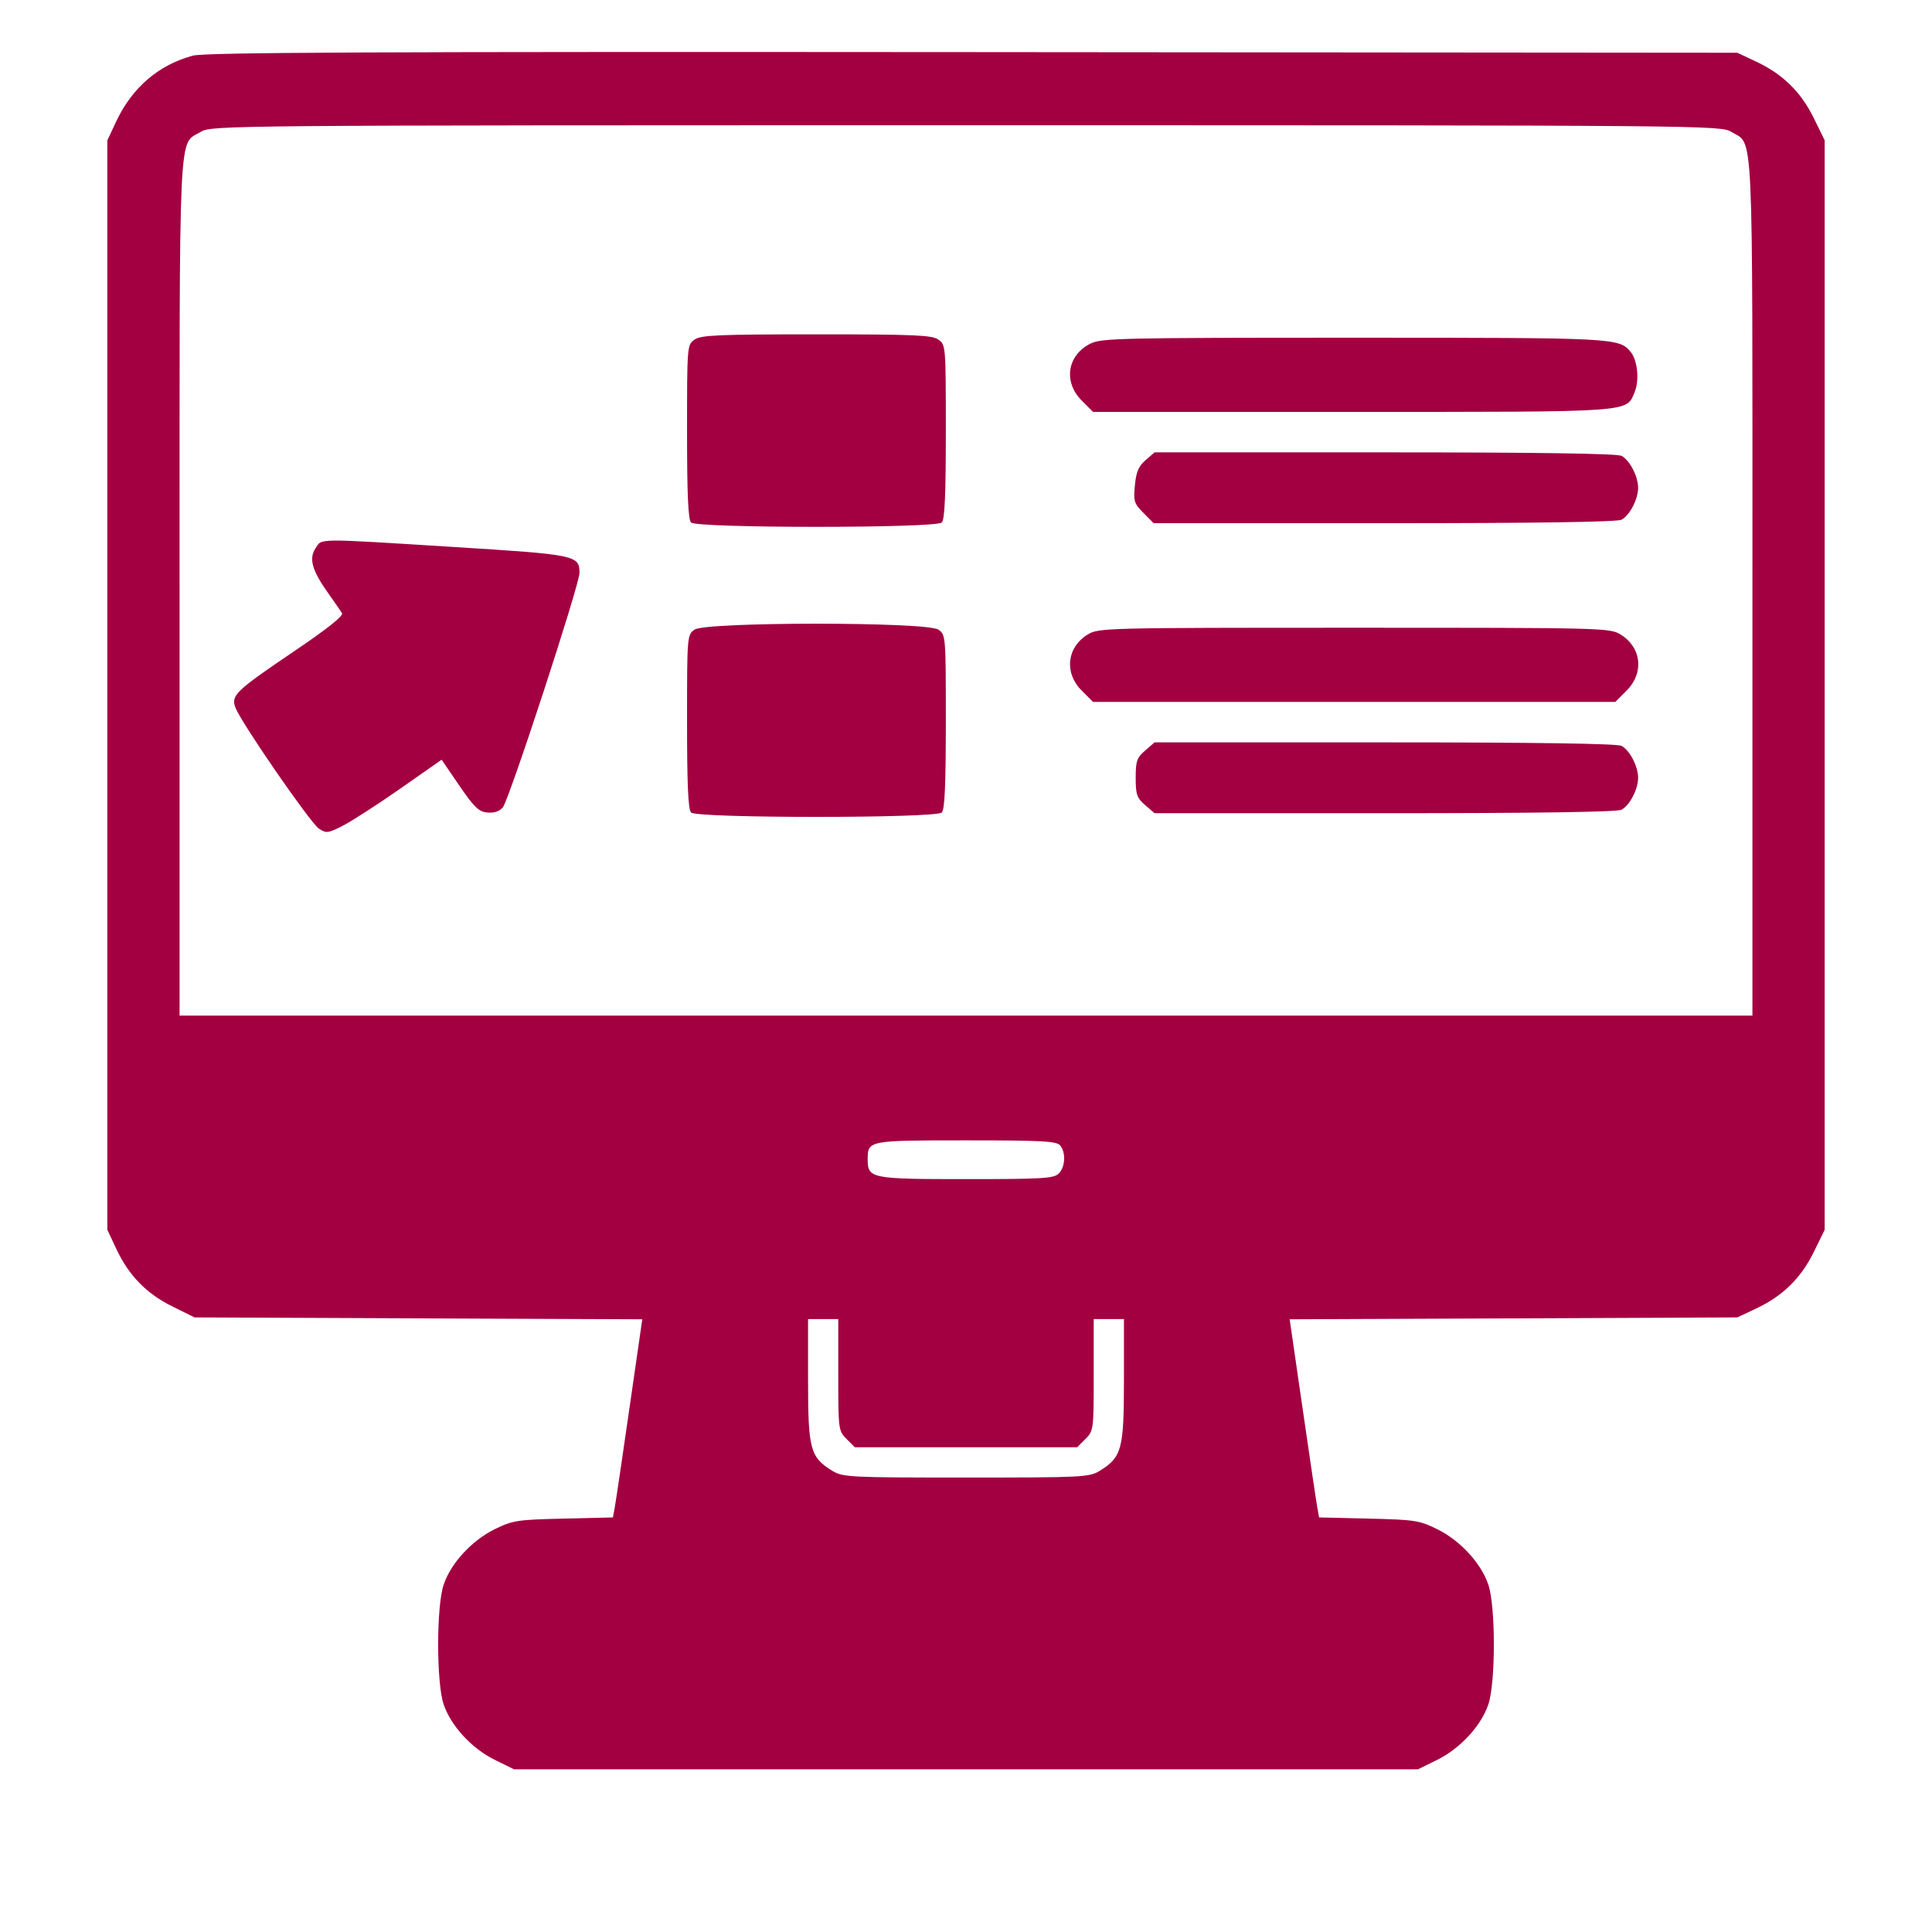<svg width="36" height="36" viewBox="0 0 36 36" fill="none" xmlns="http://www.w3.org/2000/svg">
<path fill-rule="evenodd" clip-rule="evenodd" d="M3.592 1.037C2.951 1.211 2.459 1.635 2.163 2.268L2 2.616V12.765V22.914L2.165 23.267C2.397 23.764 2.728 24.105 3.211 24.343L3.625 24.548L7.797 24.566L11.968 24.583L11.73 26.231C11.6 27.137 11.477 27.968 11.457 28.077L11.421 28.275L10.499 28.297C9.638 28.317 9.554 28.33 9.219 28.494C8.791 28.705 8.403 29.126 8.267 29.527C8.13 29.931 8.13 31.355 8.267 31.76C8.403 32.16 8.791 32.581 9.219 32.792L9.577 32.968H18H26.423L26.78 32.792C27.209 32.581 27.597 32.16 27.733 31.76C27.87 31.355 27.87 29.931 27.733 29.527C27.597 29.126 27.209 28.705 26.78 28.494C26.446 28.33 26.362 28.317 25.501 28.297L24.579 28.275L24.544 28.077C24.524 27.968 24.401 27.137 24.27 26.231L24.031 24.583L28.201 24.566L32.372 24.548L32.724 24.382C33.219 24.149 33.558 23.817 33.796 23.332L34 22.916V12.765V2.614L33.796 2.198C33.558 1.713 33.219 1.381 32.724 1.148L32.372 0.983L18.125 0.971C6.968 0.962 3.817 0.976 3.592 1.037ZM32.259 2.457C32.681 2.715 32.654 2.123 32.654 10.94V18.924H18H3.346V10.94C3.346 2.123 3.319 2.715 3.741 2.457C3.938 2.336 4.167 2.334 18 2.334C31.833 2.334 32.062 2.336 32.259 2.457ZM12.942 6.328C12.804 6.424 12.802 6.443 12.802 8.043C12.802 9.218 12.823 9.682 12.877 9.736C12.985 9.844 17.441 9.844 17.549 9.736C17.604 9.682 17.624 9.218 17.624 8.043C17.624 6.443 17.623 6.424 17.485 6.328C17.366 6.244 17.042 6.23 15.213 6.23C13.384 6.23 13.061 6.244 12.942 6.328ZM20.318 6.403C19.886 6.62 19.81 7.116 20.154 7.461L20.367 7.675H25.198C30.499 7.675 30.3 7.689 30.461 7.3C30.55 7.085 30.512 6.712 30.387 6.56C30.168 6.295 30.119 6.293 25.219 6.293C20.886 6.293 20.52 6.301 20.318 6.403ZM21.346 8.574C21.216 8.687 21.171 8.792 21.147 9.043C21.118 9.339 21.132 9.382 21.306 9.557L21.497 9.749H25.796C28.624 9.749 30.136 9.727 30.215 9.684C30.368 9.602 30.524 9.301 30.524 9.089C30.524 8.877 30.368 8.576 30.215 8.494C30.136 8.451 28.627 8.429 25.804 8.429H21.514L21.346 8.574ZM5.878 10.219C5.752 10.412 5.815 10.632 6.12 11.06C6.234 11.22 6.348 11.385 6.373 11.426C6.402 11.476 6.1 11.716 5.491 12.128C4.378 12.881 4.298 12.959 4.39 13.193C4.505 13.482 5.785 15.337 5.942 15.44C6.081 15.531 6.113 15.527 6.394 15.383C6.56 15.297 7.041 14.987 7.463 14.692L8.229 14.156L8.559 14.639C8.835 15.042 8.921 15.125 9.08 15.14C9.204 15.153 9.305 15.12 9.368 15.046C9.485 14.912 10.798 10.896 10.798 10.675C10.798 10.348 10.732 10.334 8.481 10.194C5.846 10.029 6.002 10.028 5.878 10.219ZM12.942 11.732C12.804 11.829 12.802 11.847 12.802 13.447C12.802 14.622 12.823 15.086 12.877 15.14C12.985 15.249 17.441 15.249 17.549 15.14C17.604 15.086 17.624 14.622 17.624 13.447C17.624 11.847 17.623 11.829 17.485 11.732C17.276 11.585 13.15 11.585 12.942 11.732ZM20.268 11.823C19.878 12.062 19.826 12.537 20.154 12.866L20.367 13.079H25.233H30.099L30.311 12.866C30.64 12.537 30.587 12.062 30.197 11.823C29.997 11.7 29.879 11.697 25.233 11.697C20.586 11.697 20.469 11.7 20.268 11.823ZM21.338 13.985C21.184 14.118 21.162 14.181 21.162 14.493C21.162 14.806 21.184 14.868 21.338 15.002L21.514 15.153H25.804C28.627 15.153 30.136 15.131 30.215 15.088C30.368 15.006 30.524 14.705 30.524 14.493C30.524 14.281 30.368 13.98 30.215 13.898C30.136 13.856 28.627 13.833 25.804 13.833H21.514L21.338 13.985ZM19.754 21.343C19.864 21.476 19.851 21.744 19.728 21.867C19.636 21.959 19.43 21.971 18 21.971C16.224 21.971 16.168 21.96 16.168 21.6C16.168 21.251 16.18 21.249 18 21.249C19.414 21.249 19.688 21.263 19.754 21.343ZM15.62 25.619C15.62 26.639 15.623 26.661 15.774 26.813L15.928 26.967H18H20.072L20.226 26.813C20.377 26.661 20.38 26.639 20.38 25.619V24.579H20.661H20.943L20.943 25.726C20.943 27.007 20.903 27.154 20.49 27.407C20.296 27.526 20.171 27.532 18 27.532C15.829 27.532 15.704 27.526 15.51 27.407C15.097 27.154 15.057 27.007 15.057 25.726L15.057 24.579H15.339H15.62V25.619Z" fill="#A30041"/>
</svg>
